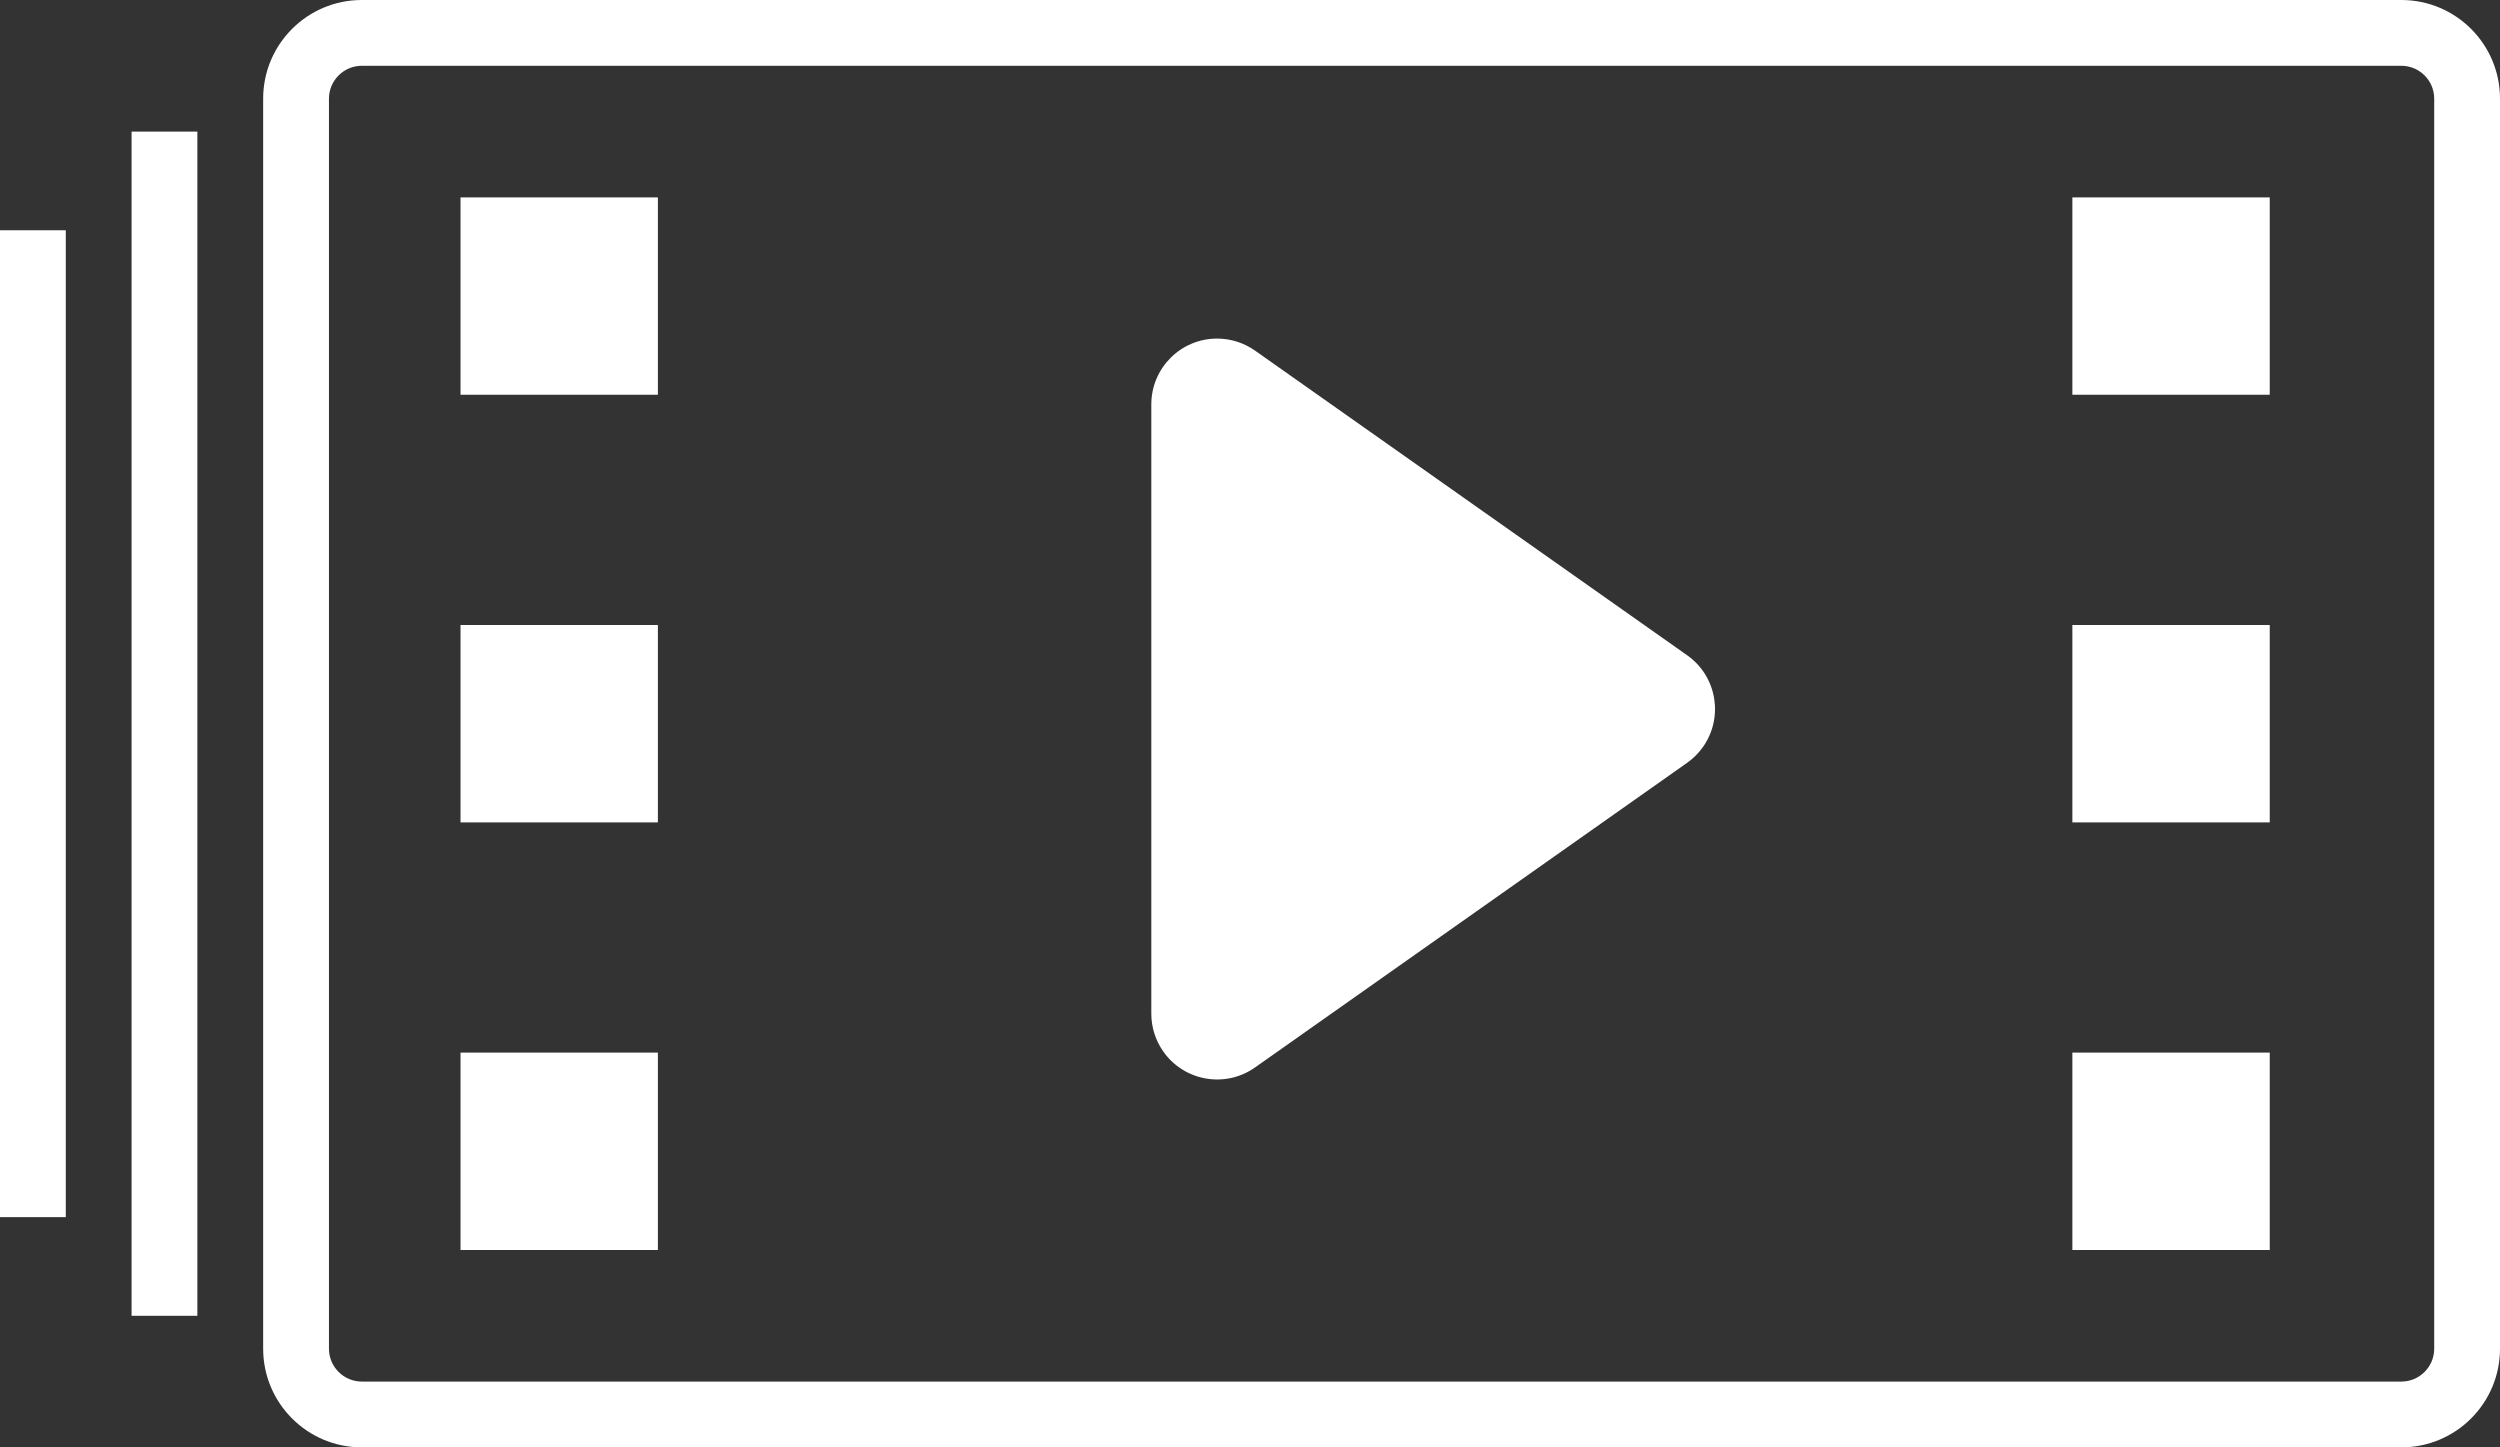<?xml version="1.0" encoding="UTF-8"?> <svg xmlns="http://www.w3.org/2000/svg" xmlns:xlink="http://www.w3.org/1999/xlink" width="76px" height="44px" viewBox="0 0 76 44"><rect x="0" y="0" width="76" height="44" fill="#333333" stroke="none"/> <!-- Generator: sketchtool 49.2 (51160) - http://www.bohemiancoding.com/sketch --> <title>277B30D3-E80E-44C8-BE5B-BFE20E4A9598</title> <desc>Created with sketchtool.</desc> <defs></defs> <g id="Symbols" stroke="none" stroke-width="1" fill="none" fill-rule="evenodd"> <g id="why-we-section" transform="translate(-110, -132)" fill="#FFFFFF" fill-rule="nonzero"> <g id="why-we-subscrube"> <path d="M121,132 L183,132 C184.657,132 186,133.343 186,135 L186,173 C186,174.657 184.657,176 183,176 L121,176 C119.343,176 118,174.657 118,173 L118,135 C118,133.343 119.343,132 121,132 Z M121,134 C120.448,134 120,134.448 120,135 L120,173 C120,173.552 120.448,174 121,174 L183,174 C183.552,174 184,173.552 184,173 L184,135 C184,134.448 183.552,134 183,134 L121,134 Z M148.152,142.658 L161.289,151.92 C162.192,152.556 162.407,153.804 161.771,154.707 C161.639,154.894 161.476,155.057 161.289,155.189 L148.152,164.451 C147.25,165.087 146.002,164.871 145.365,163.968 C145.128,163.631 145,163.229 145,162.816 L145,144.293 C145,143.189 145.895,142.293 147,142.293 C147.413,142.293 147.815,142.421 148.152,142.658 Z M124,138 L130,138 L130,144 L124,144 L124,138 Z M124,151 L130,151 L130,157 L124,157 L124,151 Z M124,164 L130,164 L130,170 L124,170 L124,164 Z M173,138 L179,138 L179,144 L173,144 L173,138 Z M173,151 L179,151 L179,157 L173,157 L173,151 Z M173,164 L179,164 L179,170 L173,170 L173,164 Z M114,136 L116,136 L116,172 L114,172 L114,136 Z M110,139 L112,139 L112,169 L110,169 L110,139 Z"></path> </g> </g> </g> </svg> 
